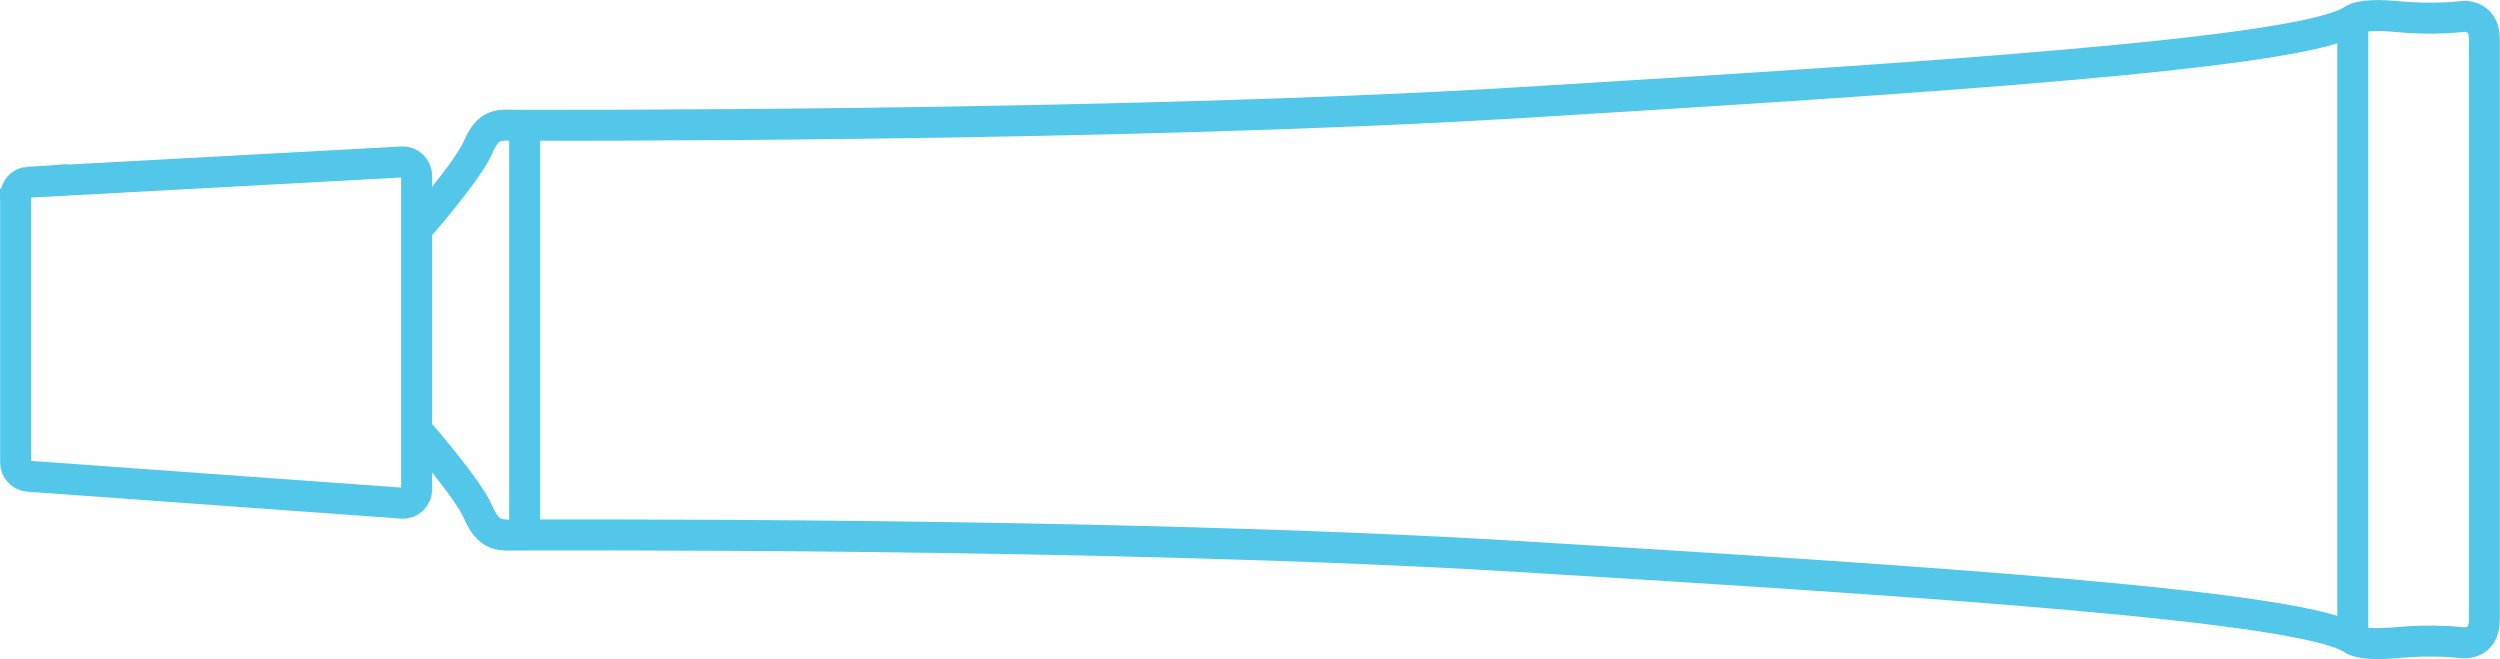 <?xml version="1.0" encoding="UTF-8"?><svg id="_レイヤー_2" xmlns="http://www.w3.org/2000/svg" viewBox="0 0 161.48 42.57"><defs><style>.cls-1{fill:none;stroke:#52c7e9;stroke-miterlimit:10;stroke-width:2px;}</style></defs><g id="design"><g><path class="cls-1" d="m1.84,11.77l24.13-1.31c.51-.03.94.38.94.89v20.27c0,.52-.44.92-.95.88l-24.13-1.74c-.46-.03-.82-.42-.82-.88V12.65c0-.47.37-.86.84-.89Z"/><path class="cls-1" d="m26.93,27.78s3.29,3.74,3.97,5.33,1.47,1.45,2.38,1.45,38.8-.2,64.9,1.39c26.1,1.59,50.6,3.18,53.78,5.33,0,0,.45.45,2.84.23,2.38-.23,4.2,0,4.2,0,0,0,1.47.23,1.47-1.47V2.54c0-1.7-1.47-1.47-1.47-1.47,0,0-1.82.23-4.2,0s-2.84.23-2.84.23c-3.18,2.16-27.68,3.74-53.78,5.33-26.1,1.59-63.99,1.46-64.9,1.46s-1.7-.21-2.38,1.38-3.97,5.33-3.97,5.33"/><line class="cls-1" x1="151.97" y1="1.29" x2="151.97" y2="41.28"/><line class="cls-1" x1="33.89" y1="8.96" x2="33.89" y2="33.62"/></g></g></svg>